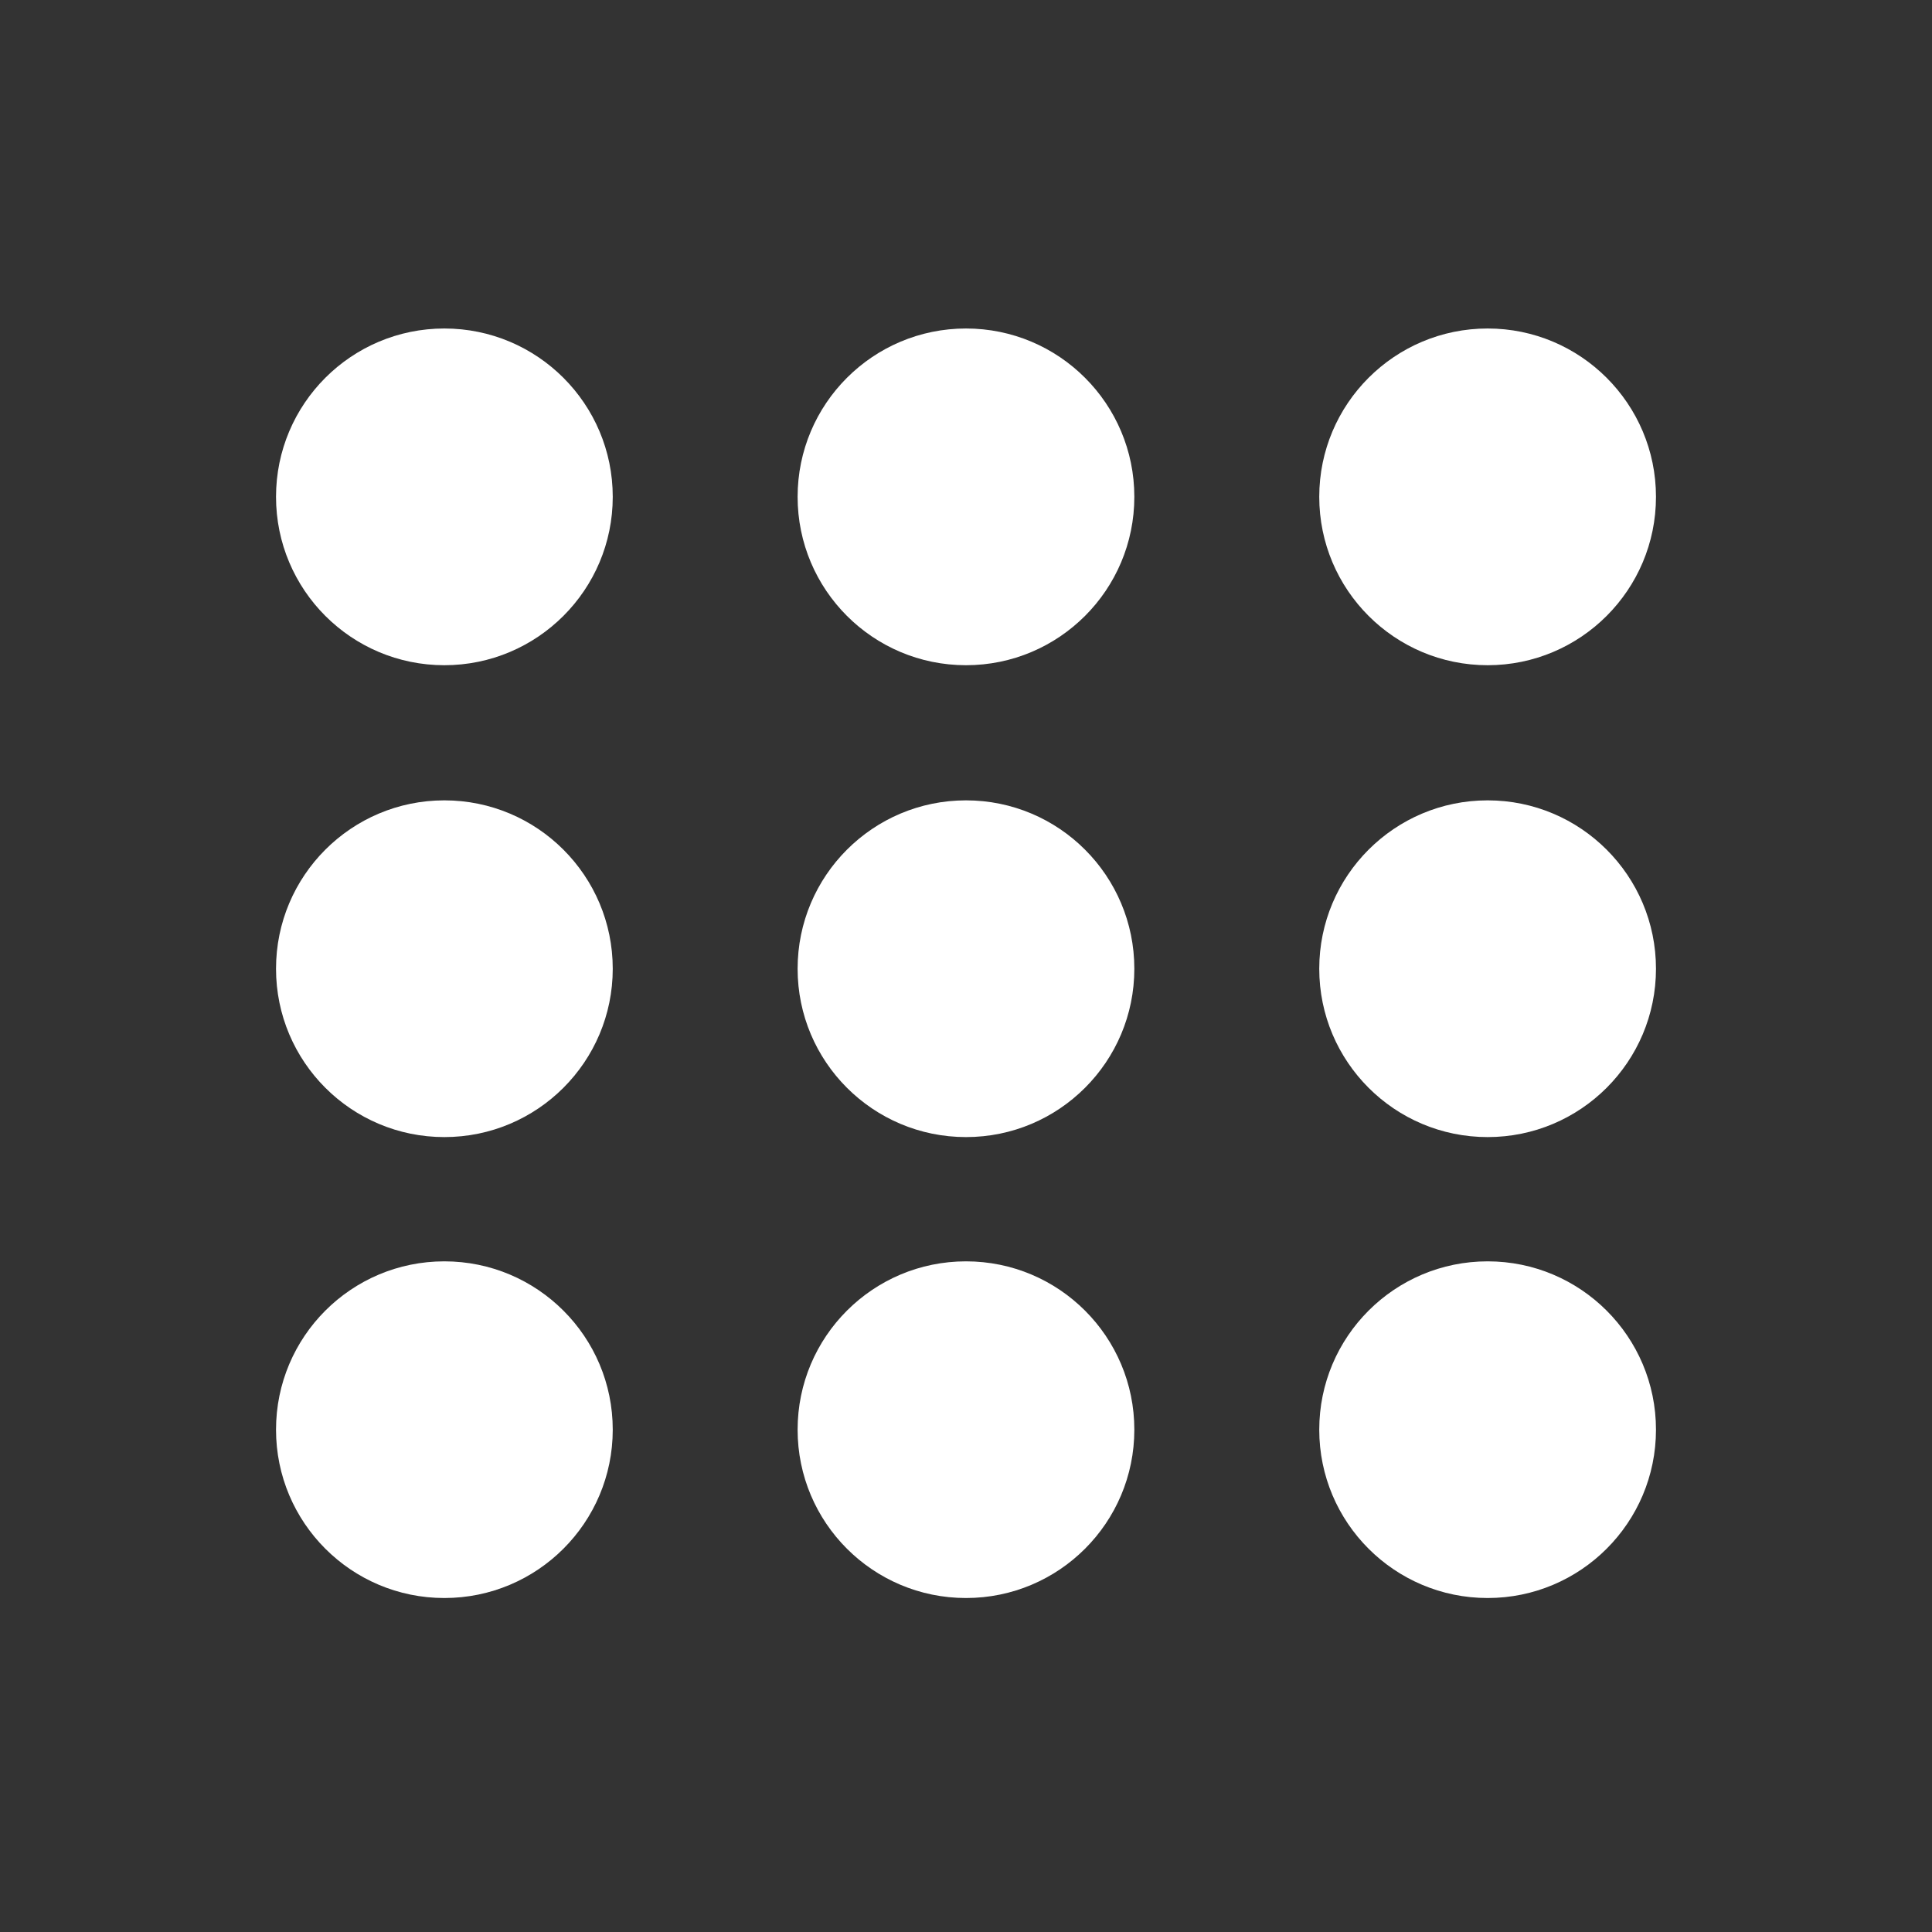 <?xml version="1.0" encoding="UTF-8"?> <svg xmlns="http://www.w3.org/2000/svg" width="38" height="38" viewBox="0 0 38 38" fill="none"><rect x="0" y="0" width="38" height="38" fill="#333333" stroke="none"/> <path d="M8.74 13.084C10.569 13.084 12.052 11.601 12.052 9.772C12.052 7.944 10.569 6.461 8.74 6.461C6.911 6.461 5.429 7.944 5.429 9.772C5.429 11.601 6.911 13.084 8.74 13.084Z" fill="white"></path> <path d="M19 13.084C20.829 13.084 22.311 11.601 22.311 9.772C22.311 7.944 20.829 6.461 19 6.461C17.171 6.461 15.688 7.944 15.688 9.772C15.688 11.601 17.171 13.084 19 13.084Z" fill="white"></path> <path d="M29.26 13.084C31.088 13.084 32.571 11.601 32.571 9.772C32.571 7.944 31.088 6.461 29.26 6.461C27.431 6.461 25.948 7.944 25.948 9.772C25.948 11.601 27.431 13.084 29.26 13.084Z" fill="white"></path> <path d="M8.74 22.365C10.569 22.365 12.052 20.883 12.052 19.054C12.052 17.225 10.569 15.742 8.74 15.742C6.911 15.742 5.429 17.225 5.429 19.054C5.429 20.883 6.911 22.365 8.74 22.365Z" fill="white"></path> <path d="M19 22.365C20.829 22.365 22.311 20.883 22.311 19.054C22.311 17.225 20.829 15.742 19 15.742C17.171 15.742 15.688 17.225 15.688 19.054C15.688 20.883 17.171 22.365 19 22.365Z" fill="white"></path> <path d="M29.26 22.365C31.088 22.365 32.571 20.883 32.571 19.054C32.571 17.225 31.088 15.742 29.26 15.742C27.431 15.742 25.948 17.225 25.948 19.054C25.948 20.883 27.431 22.365 29.26 22.365Z" fill="white"></path> <path d="M8.74 31.431C10.569 31.431 12.052 29.949 12.052 28.12C12.052 26.291 10.569 24.809 8.74 24.809C6.911 24.809 5.429 26.291 5.429 28.12C5.429 29.949 6.911 31.431 8.74 31.431Z" fill="white"></path> <path d="M19 31.431C20.829 31.431 22.311 29.949 22.311 28.12C22.311 26.291 20.829 24.809 19 24.809C17.171 24.809 15.688 26.291 15.688 28.12C15.688 29.949 17.171 31.431 19 31.431Z" fill="white"></path> <path d="M29.26 31.431C31.088 31.431 32.571 29.949 32.571 28.12C32.571 26.291 31.088 24.809 29.26 24.809C27.431 24.809 25.948 26.291 25.948 28.12C25.948 29.949 27.431 31.431 29.26 31.431Z" fill="white"></path> </svg> 
